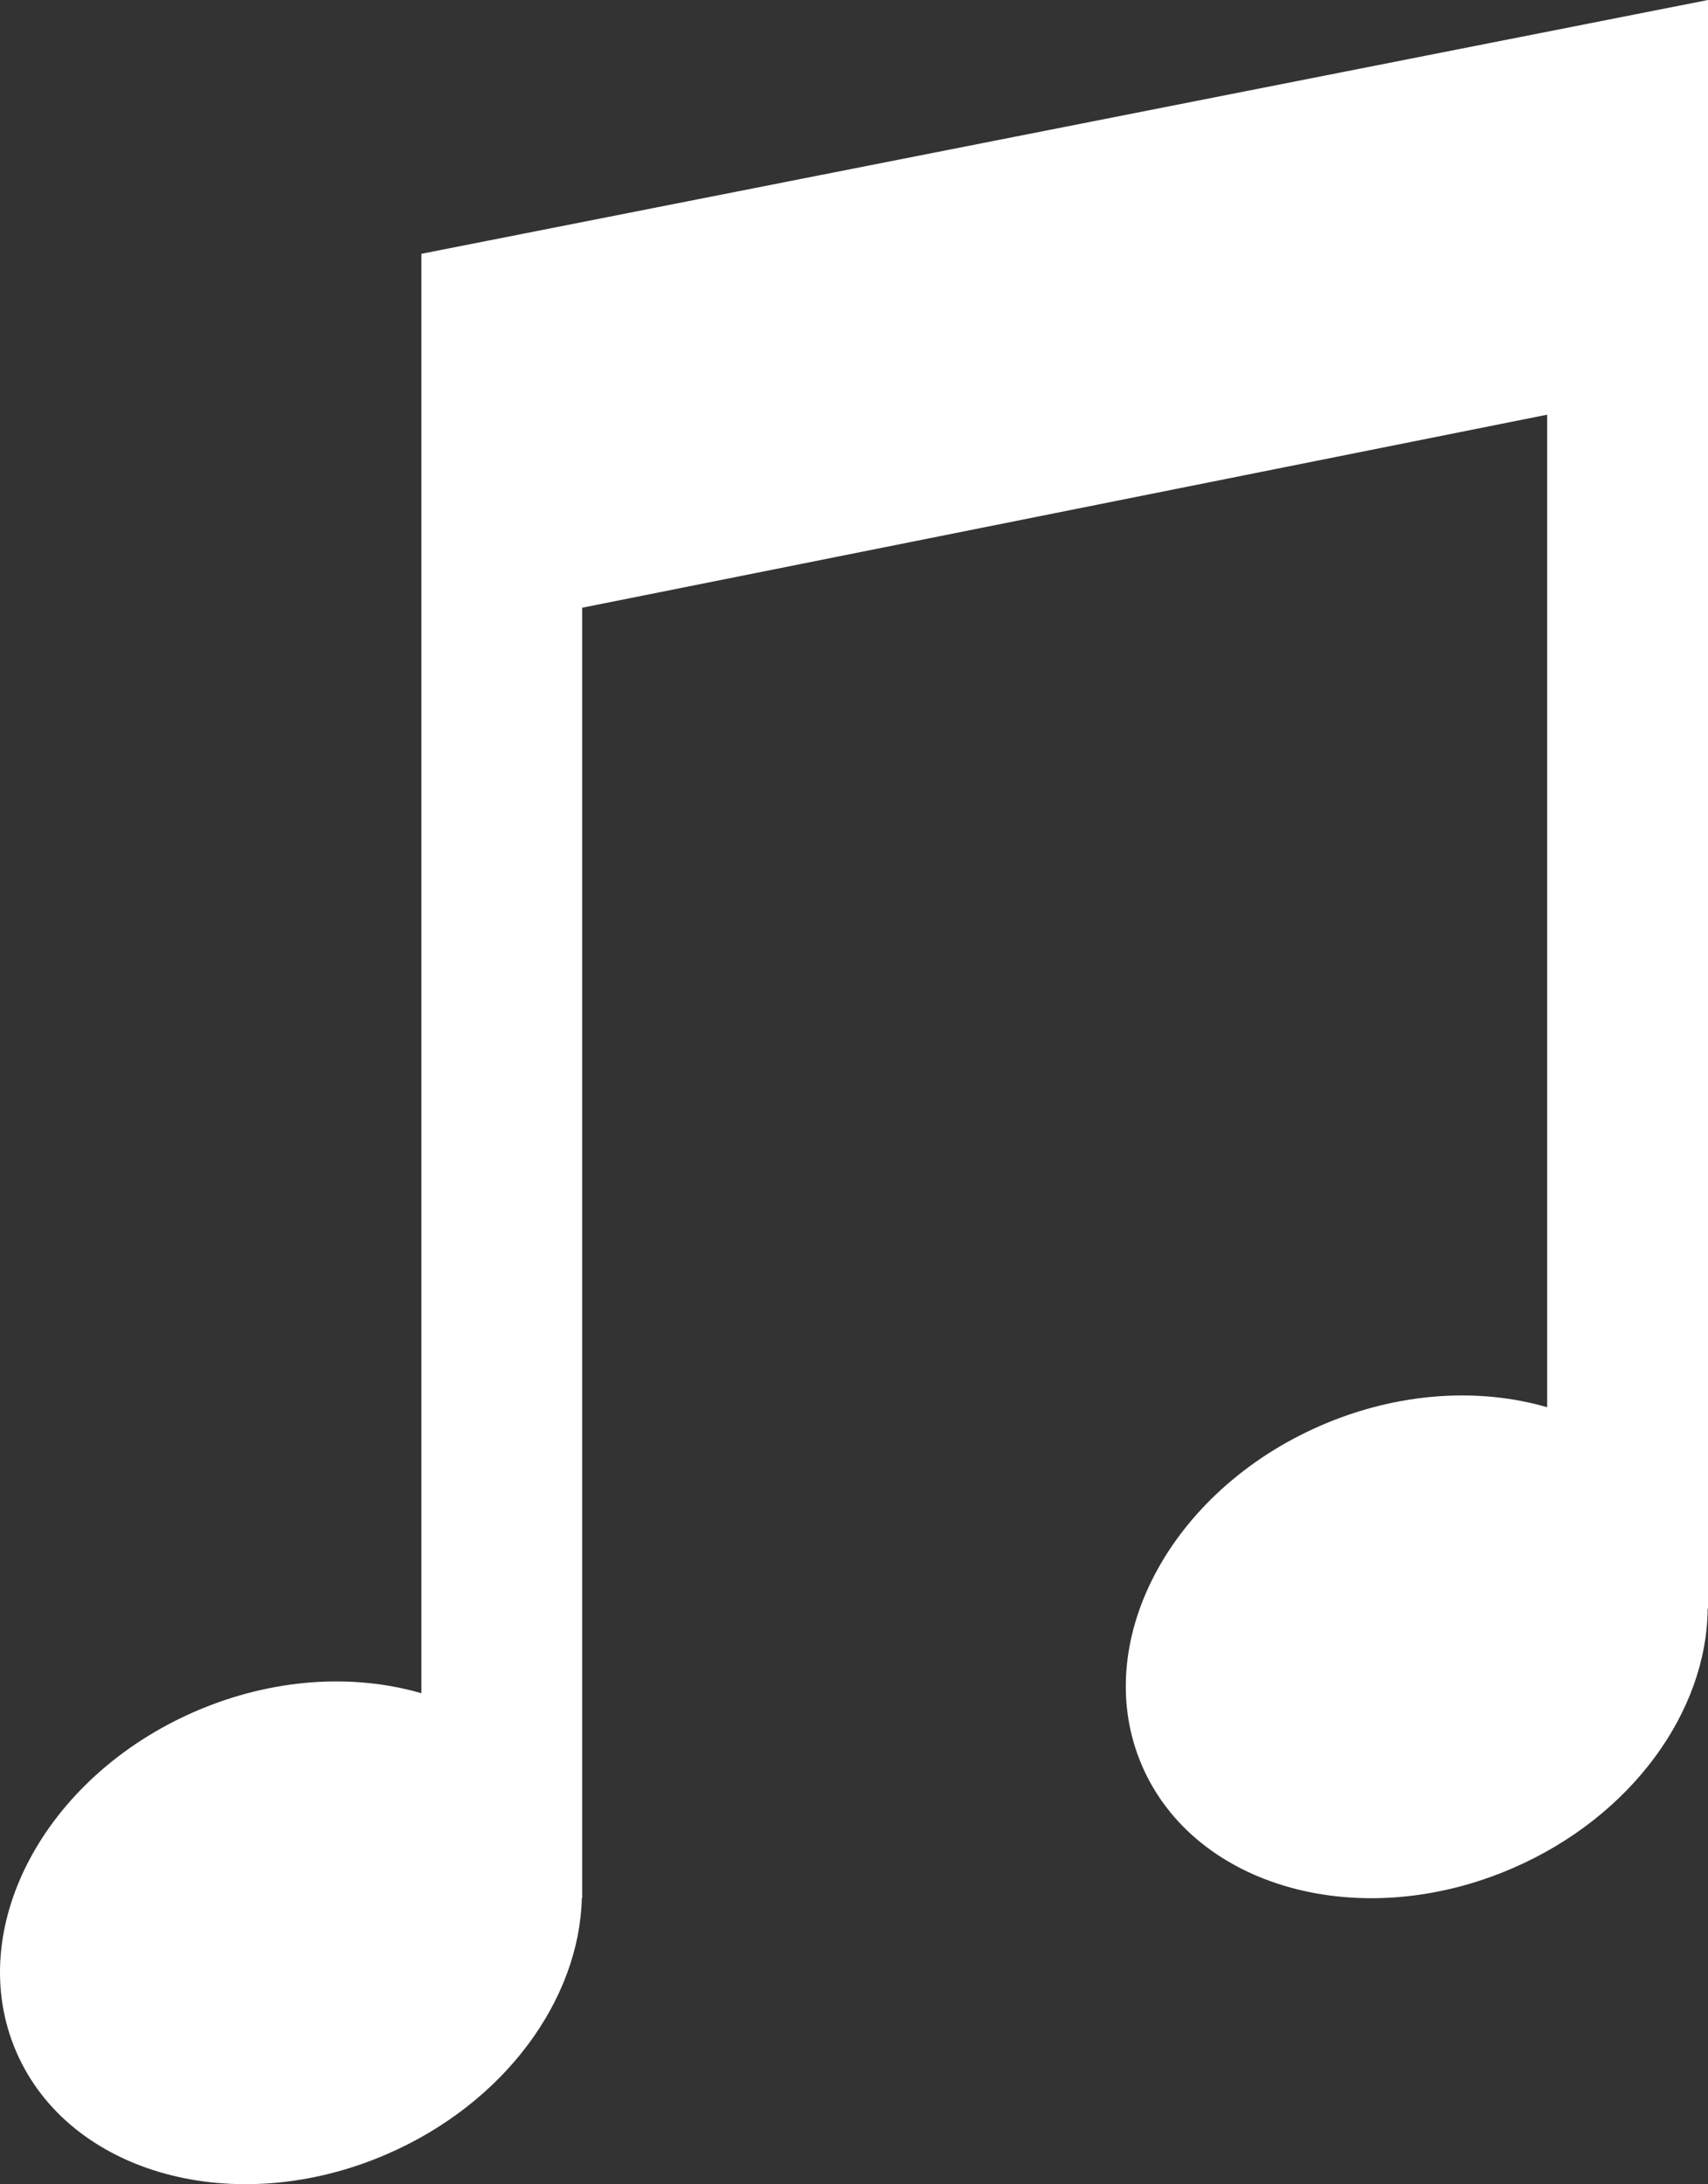 <!-- Generator: Adobe Illustrator 18.1.0, SVG Export Plug-In  -->
<svg version="1.1"
	 xmlns="http://www.w3.org/2000/svg" xmlns:xlink="http://www.w3.org/1999/xlink" xmlns:a="http://ns.adobe.com/AdobeSVGViewerExtensions/3.0/"
	 x="0px" y="0px" width="59.738px" height="76.376px" viewBox="0 0 59.738 76.376" enable-background="new 0 0 59.738 76.376"
	 xml:space="preserve">
<rect x="0" y="0" width="59.738" height="76.376" fill="#333333" stroke="none"/>
<defs>
</defs>
<path fill="#FFFFFF" d="M59.738,0l-45,8.875v50.333c-2.375-0.691-5.207-0.536-7.913,0.638c-5.308,2.302-8.106,7.633-6.253,11.907
	c1.854,4.273,7.659,5.872,12.966,3.57c4.131-1.792,6.729-5.417,6.811-8.95l0.014,0.003V21.251l33.75-6.75v34.707
	c-2.375-0.691-5.207-0.536-7.913,0.638c-5.308,2.302-8.106,7.633-6.253,11.907c1.854,4.273,7.659,5.872,12.966,3.57
	c4.179-1.812,6.79-5.502,6.813-9.074l0.012,0.002V0z"/>
</svg>